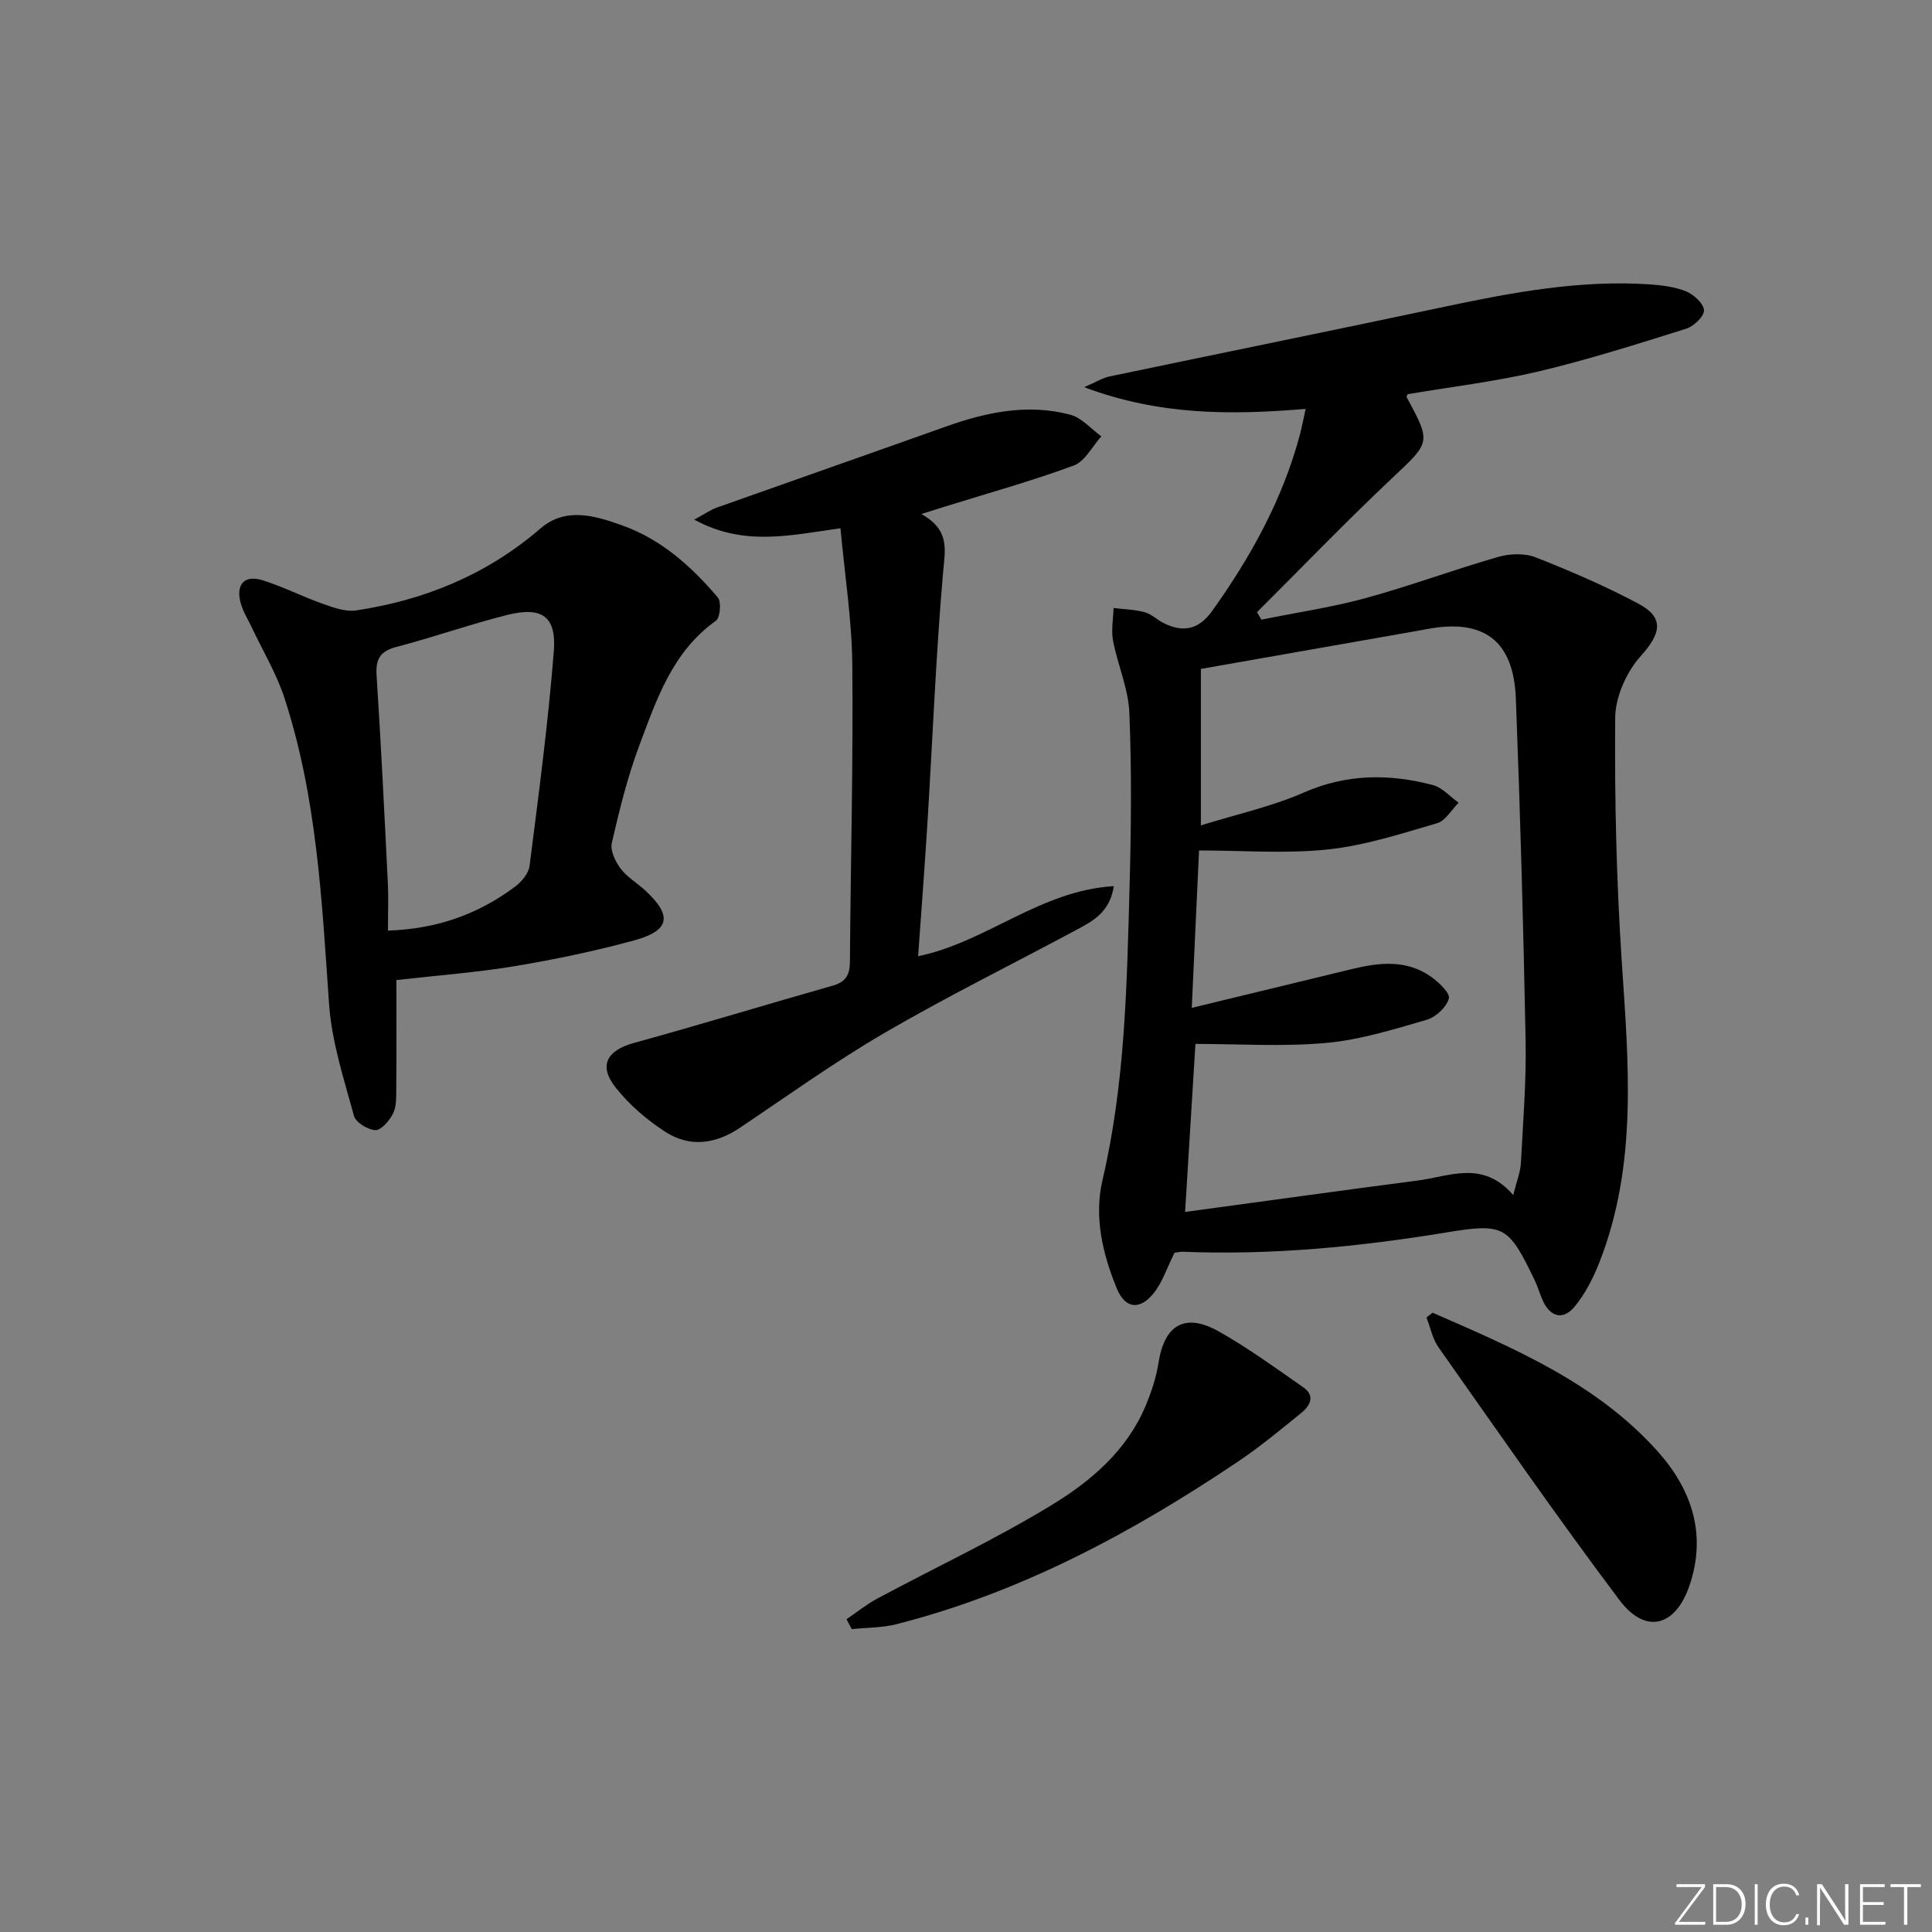 <svg enable-background="new 0 0 400 400" viewBox="0 0 400 400" xmlns="http://www.w3.org/2000/svg"><rect x="0" y="0" width="400" height="400" fill="#808080" stroke="none"/><g fill="#fafbfc"><path d="m346.9 398 5.4-7.3h-5.2v-.6h5.9v.6l-5.4 7.2h5.5l-.1.6h-6.2v-.5z"/><path d="m354.7 390.1h2.8c2.3 0 3.9 1.6 3.9 4.1s-1.6 4.3-3.9 4.3h-2.8zm.6 7.8h2c2.2 0 3.3-1.6 3.3-3.6 0-1.8-1-3.6-3.3-3.6h-2z"/><path d="m363.9 390.1v8.4h-.6v-8.4z"/><path d="m372.5 396.3c-.4 1.3-1.4 2.3-3.2 2.3-2.4 0-3.7-1.9-3.7-4.3 0-2.3 1.2-4.3 3.7-4.3 1.8 0 2.9 1 3.2 2.4h-.6c-.4-1.1-1.1-1.8-2.5-1.8-2.1 0-3 1.9-3 3.7s.9 3.7 3 3.7c1.4 0 2.1-.7 2.5-1.7z"/><path d="m373.8 398.5v-1.5h.6v1.5z"/><path d="m376.2 398.5v-8.4h1c1.3 2 4.4 6.7 4.9 7.6-.1-1.2-.1-2.4-.1-3.8v-3.8h.7v8.4h-.9c-1.2-1.9-4.4-6.8-5-7.7.1 1.1 0 2.3 0 3.9v3.9h-.6z"/><path d="m390 394.4h-4.3v3.5h4.7l-.1.6h-5.2v-8.4h5.1v.6h-4.5v3.1h4.3z"/><path d="m394.2 390.7h-2.8v-.6h6.3v.6h-2.8v7.8h-.7z"/></g><path d="m243.18 259.36c-1.63 3.24-2.55 6.22-4.38 8.45-2.91 3.55-5.88 3.08-7.58-1.05-2.95-7.18-4.74-14.85-2.96-22.44 4.71-20.09 5.05-40.51 5.61-60.93.33-11.94.44-23.92-.05-35.85-.21-4.99-2.42-9.87-3.37-14.87-.42-2.18.04-4.52.1-6.79 2.14.26 4.35.31 6.41.86 1.39.37 2.55 1.54 3.88 2.22 4.22 2.15 7.44 1.31 10.17-2.53 7.97-11.17 14.54-23.04 18.11-36.4.42-1.58.72-3.19 1.2-5.37-15.34 1.26-30.15 1.4-45.85-4.5 2.5-1.08 3.8-1.91 5.21-2.21 23.22-4.86 46.47-9.58 69.68-14.5 13.84-2.93 27.71-5.5 41.95-4.59 2.63.17 5.38.5 7.78 1.47 1.6.65 3.66 2.55 3.7 3.93.03 1.28-2.14 3.32-3.73 3.81-10.12 3.17-20.25 6.4-30.55 8.84-8.86 2.09-17.96 3.16-27.07 4.7-.02.07-.29.47-.18.66 5.11 9.47 4.89 9.24-3.14 16.82-9.52 8.98-18.6 18.42-27.87 27.65.3.52.6 1.03.91 1.55 7.22-1.46 14.54-2.54 21.62-4.47 9.21-2.52 18.19-5.87 27.38-8.51 2.42-.7 5.52-.81 7.8.09 7.23 2.84 14.41 5.94 21.26 9.59 5.47 2.92 4.64 6.2.47 10.85-2.94 3.27-5.25 8.43-5.28 12.76-.14 16.79.25 33.62 1.35 50.38 1.4 21.12 3.35 42.18-4.68 62.52-1.26 3.18-2.9 6.38-5.05 9-2.3 2.8-4.97 2.32-6.59-1.18-.63-1.35-1.01-2.81-1.65-4.15-5.44-11.33-6.3-11.99-18.32-10.01-18.09 2.98-36.25 4.74-54.6 4-.64.01-1.29.16-1.69.2zm3.56-50.69c11.64-2.82 22.42-5.44 33.21-8.05 5.62-1.36 11.24-1.98 16.3 1.58 1.62 1.14 4.03 3.43 3.72 4.54-.49 1.8-2.71 3.85-4.6 4.4-6.84 1.98-13.78 4.16-20.82 4.79-8.98.81-18.09.2-27.05.2-.71 11.57-1.41 22.92-2.14 34.79 16.4-2.22 32.3-4.44 48.21-6.51 6.56-.85 13.43-4.3 19.73 3.02.72-2.92 1.48-4.74 1.58-6.59.45-8.46 1.14-16.95.98-25.41-.45-23.61-1.11-47.21-2.02-70.81-.46-12.04-6.68-16.6-18.43-14.37-1.63.31-3.27.59-4.9.88-13.99 2.46-27.99 4.92-41.88 7.36v32.4c7.47-2.33 14.66-3.89 21.27-6.79 8.9-3.9 17.72-3.94 26.74-1.57 1.97.52 3.58 2.41 5.35 3.66-1.47 1.46-2.71 3.74-4.46 4.25-7.44 2.17-14.95 4.62-22.6 5.43-8.65.92-17.47.21-26.68.21-.5 10.91-.99 21.31-1.51 32.59z" fill="#010000"/><path d="m82.07 202.91c0 7.62.04 15.26-.03 22.9-.01 1.63.01 3.47-.71 4.83-.76 1.44-2.43 3.39-3.62 3.34-1.57-.06-4.06-1.6-4.43-2.97-2.07-7.62-4.6-15.31-5.15-23.11-1.49-21.42-2.52-42.87-9.26-63.46-1.64-5-4.43-9.63-6.69-14.43-.78-1.65-1.78-3.23-2.29-4.96-1.18-3.99.64-6.11 4.48-4.91 4.25 1.33 8.27 3.39 12.48 4.88 2.2.78 4.7 1.69 6.89 1.36 14.24-2.15 27.1-7.43 38.16-16.97 5.25-4.52 11.36-2.63 17.02-.59 8.05 2.89 14.26 8.48 19.69 14.87.78.91.5 4.2-.39 4.83-9.02 6.42-12.3 16.32-15.89 25.91-2.43 6.5-4.1 13.31-5.66 20.09-.36 1.58.72 3.86 1.82 5.31 1.38 1.82 3.51 3.04 5.21 4.63 5.52 5.15 5 8.21-2.38 10.23-8.15 2.23-16.46 3.96-24.8 5.35-7.81 1.3-15.77 1.88-24.45 2.87zm-1.75-10.24c10.33-.34 18.75-3.48 26.25-9.04 1.38-1.02 2.87-2.78 3.07-4.35 1.88-14.78 3.85-29.57 5.02-44.42.58-7.27-2.47-9.34-9.66-7.54-7.71 1.94-15.24 4.61-22.93 6.62-3.42.89-4.32 2.55-4.1 5.93.92 14.26 1.62 28.53 2.32 42.8.16 3.13.03 6.27.03 10z" fill="#010000"/><path d="m190.75 106.42c6 3.33 4.91 7.44 4.5 12.15-1.48 17.05-2.15 34.16-3.2 51.25-.57 9.27-1.28 18.52-1.96 28.15 14.15-2.91 25.29-13.62 40.51-14.5-.84 5.52-4.48 7.3-7.93 9.15-13.18 7.07-26.61 13.7-39.52 21.22-10.32 6.01-20.07 13.02-30 19.68-5.04 3.38-10.36 4.06-15.39.82-3.83-2.47-7.49-5.62-10.3-9.18-3.63-4.61-1.78-7.7 3.89-9.26 13.73-3.77 27.35-7.95 41.05-11.83 2.76-.78 3.56-2.29 3.57-5.01.14-20.46.69-40.93.49-61.39-.09-9.35-1.57-18.69-2.45-28.3-10.6 1.48-20.05 3.8-30.28-1.79 2.25-1.21 3.39-2.03 4.66-2.48 15.78-5.61 31.58-11.13 47.35-16.75 8.43-3.01 17.02-4.83 25.84-2.49 2.38.63 4.31 2.94 6.44 4.48-1.88 2.08-3.38 5.18-5.71 6.04-8.68 3.21-17.64 5.69-26.49 8.45-1.24.38-2.47.77-5.07 1.59z" fill="#010000"/><path d="m175.26 335.25c2.1-1.43 4.09-3.05 6.31-4.25 12.12-6.5 24.64-12.35 36.35-19.51 8.03-4.91 15.4-11.23 19.25-20.39 1.2-2.86 2.21-5.9 2.69-8.95 1.22-7.89 5.5-10.44 12.55-6.45 6.05 3.42 11.71 7.54 17.42 11.53 2.6 1.81 1.35 3.88-.48 5.36-4.26 3.45-8.5 6.97-13.04 10.02-21.89 14.71-44.93 27.09-70.7 33.66-2.98.76-6.17.7-9.26 1.02-.36-.68-.73-1.36-1.09-2.04z" fill="#010000"/><path d="m296.6 271.78c16.86 7.37 33.92 14.54 46.6 28.71 7.05 7.88 10.18 17.15 6.62 27.69-2.93 8.66-9.14 10.28-14.57 3.05-12.87-17.13-25.07-34.76-37.42-52.28-1.25-1.77-1.68-4.11-2.49-6.18.42-.32.84-.65 1.26-.99z" fill="#010000"/></svg>